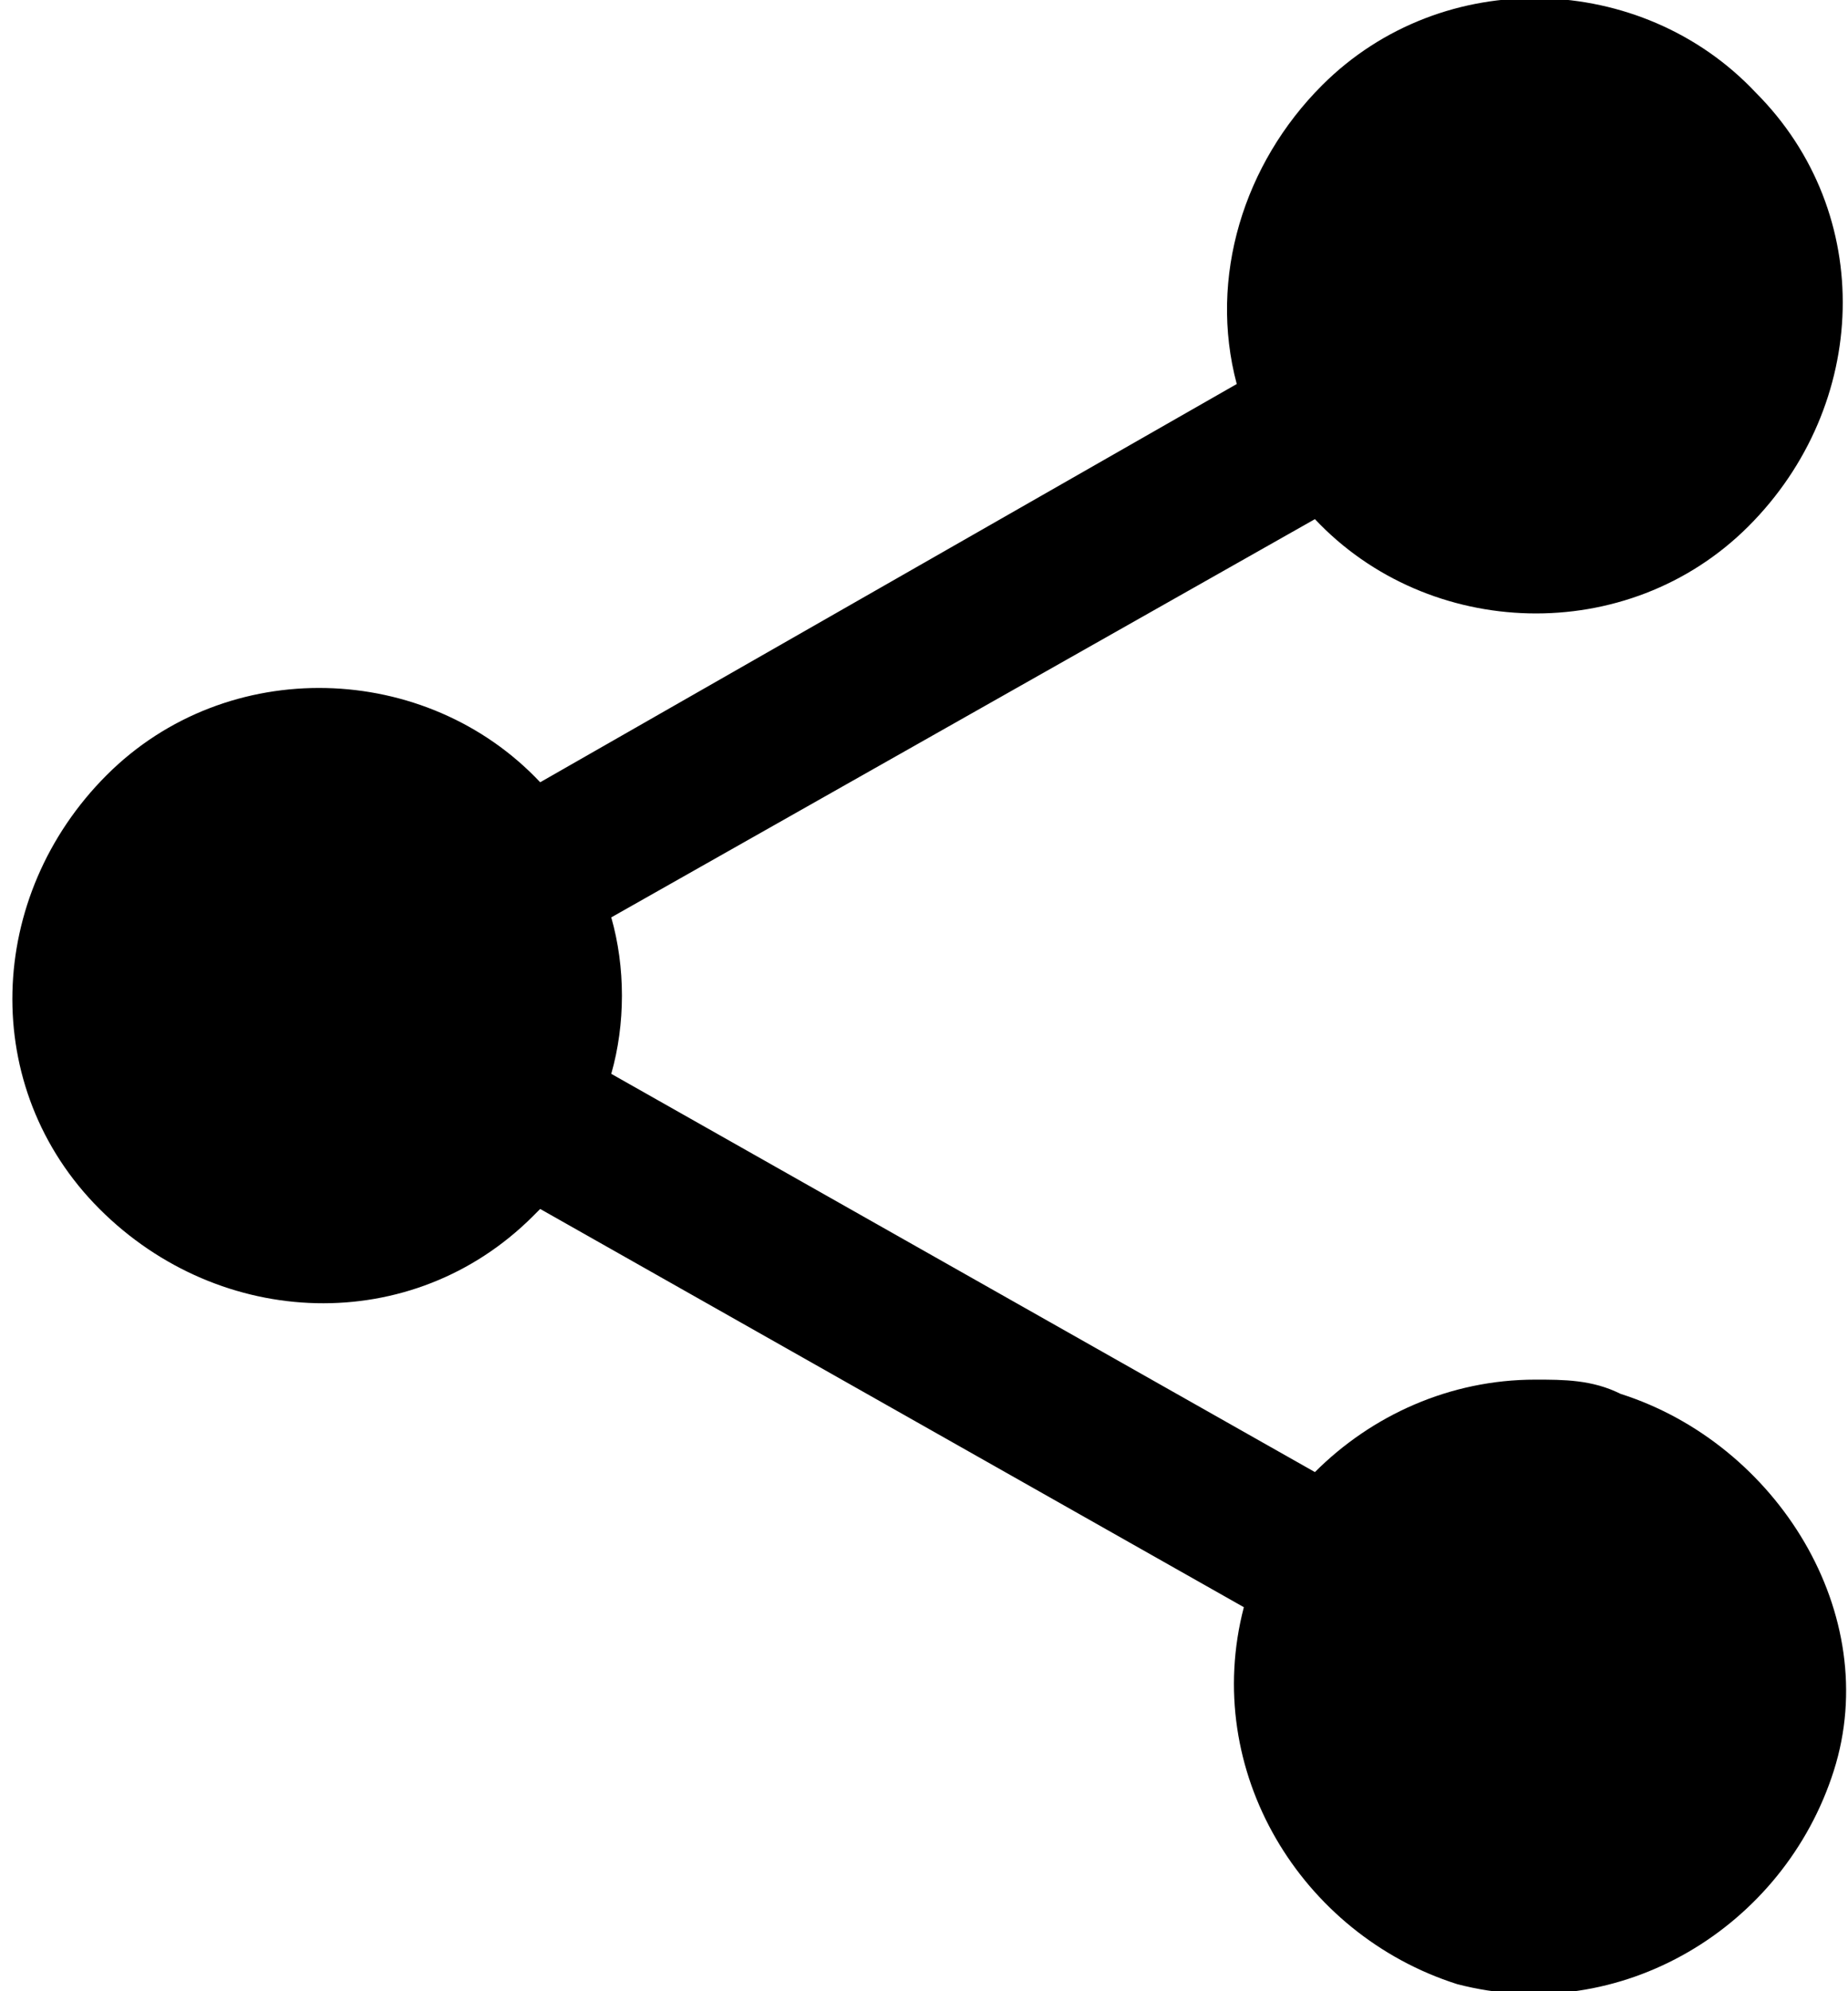 <?xml version="1.0" encoding="utf-8"?>
<!-- Generator: Adobe Illustrator 27.8.1, SVG Export Plug-In . SVG Version: 6.00 Build 0)  -->
<svg version="1.1" id="Calque_1" xmlns="http://www.w3.org/2000/svg" xmlns:xlink="http://www.w3.org/1999/xlink" x="0px" y="0px"
	 viewBox="0 0 26 28" style="enable-background:new 0 0 26 28;" xml:space="preserve">
<path d="M21.6,19.4c-1.2,0-2.3,0.5-3.1,1.3l-9.9-5.6c0.2-0.7,0.2-1.5,0-2.2l9.9-5.6c1.6,1.7,4.4,1.8,6.1,0.1s1.8-4.4,0.1-6.1
	c-1.6-1.7-4.4-1.8-6.1-0.1c-1.1,1.1-1.6,2.7-1.2,4.2L7.6,11c-1.6-1.7-4.4-1.8-6.1-0.1s-1.8,4.4-0.1,6.1s4.4,1.8,6.1,0.1
	c0,0,0.1-0.1,0.1-0.1l9.9,5.6c-0.6,2.3,0.8,4.6,3,5.3c2.3,0.6,4.6-0.8,5.3-3s-0.8-4.6-3-5.3C22.4,19.4,22,19.4,21.6,19.4z"/>
</svg>
